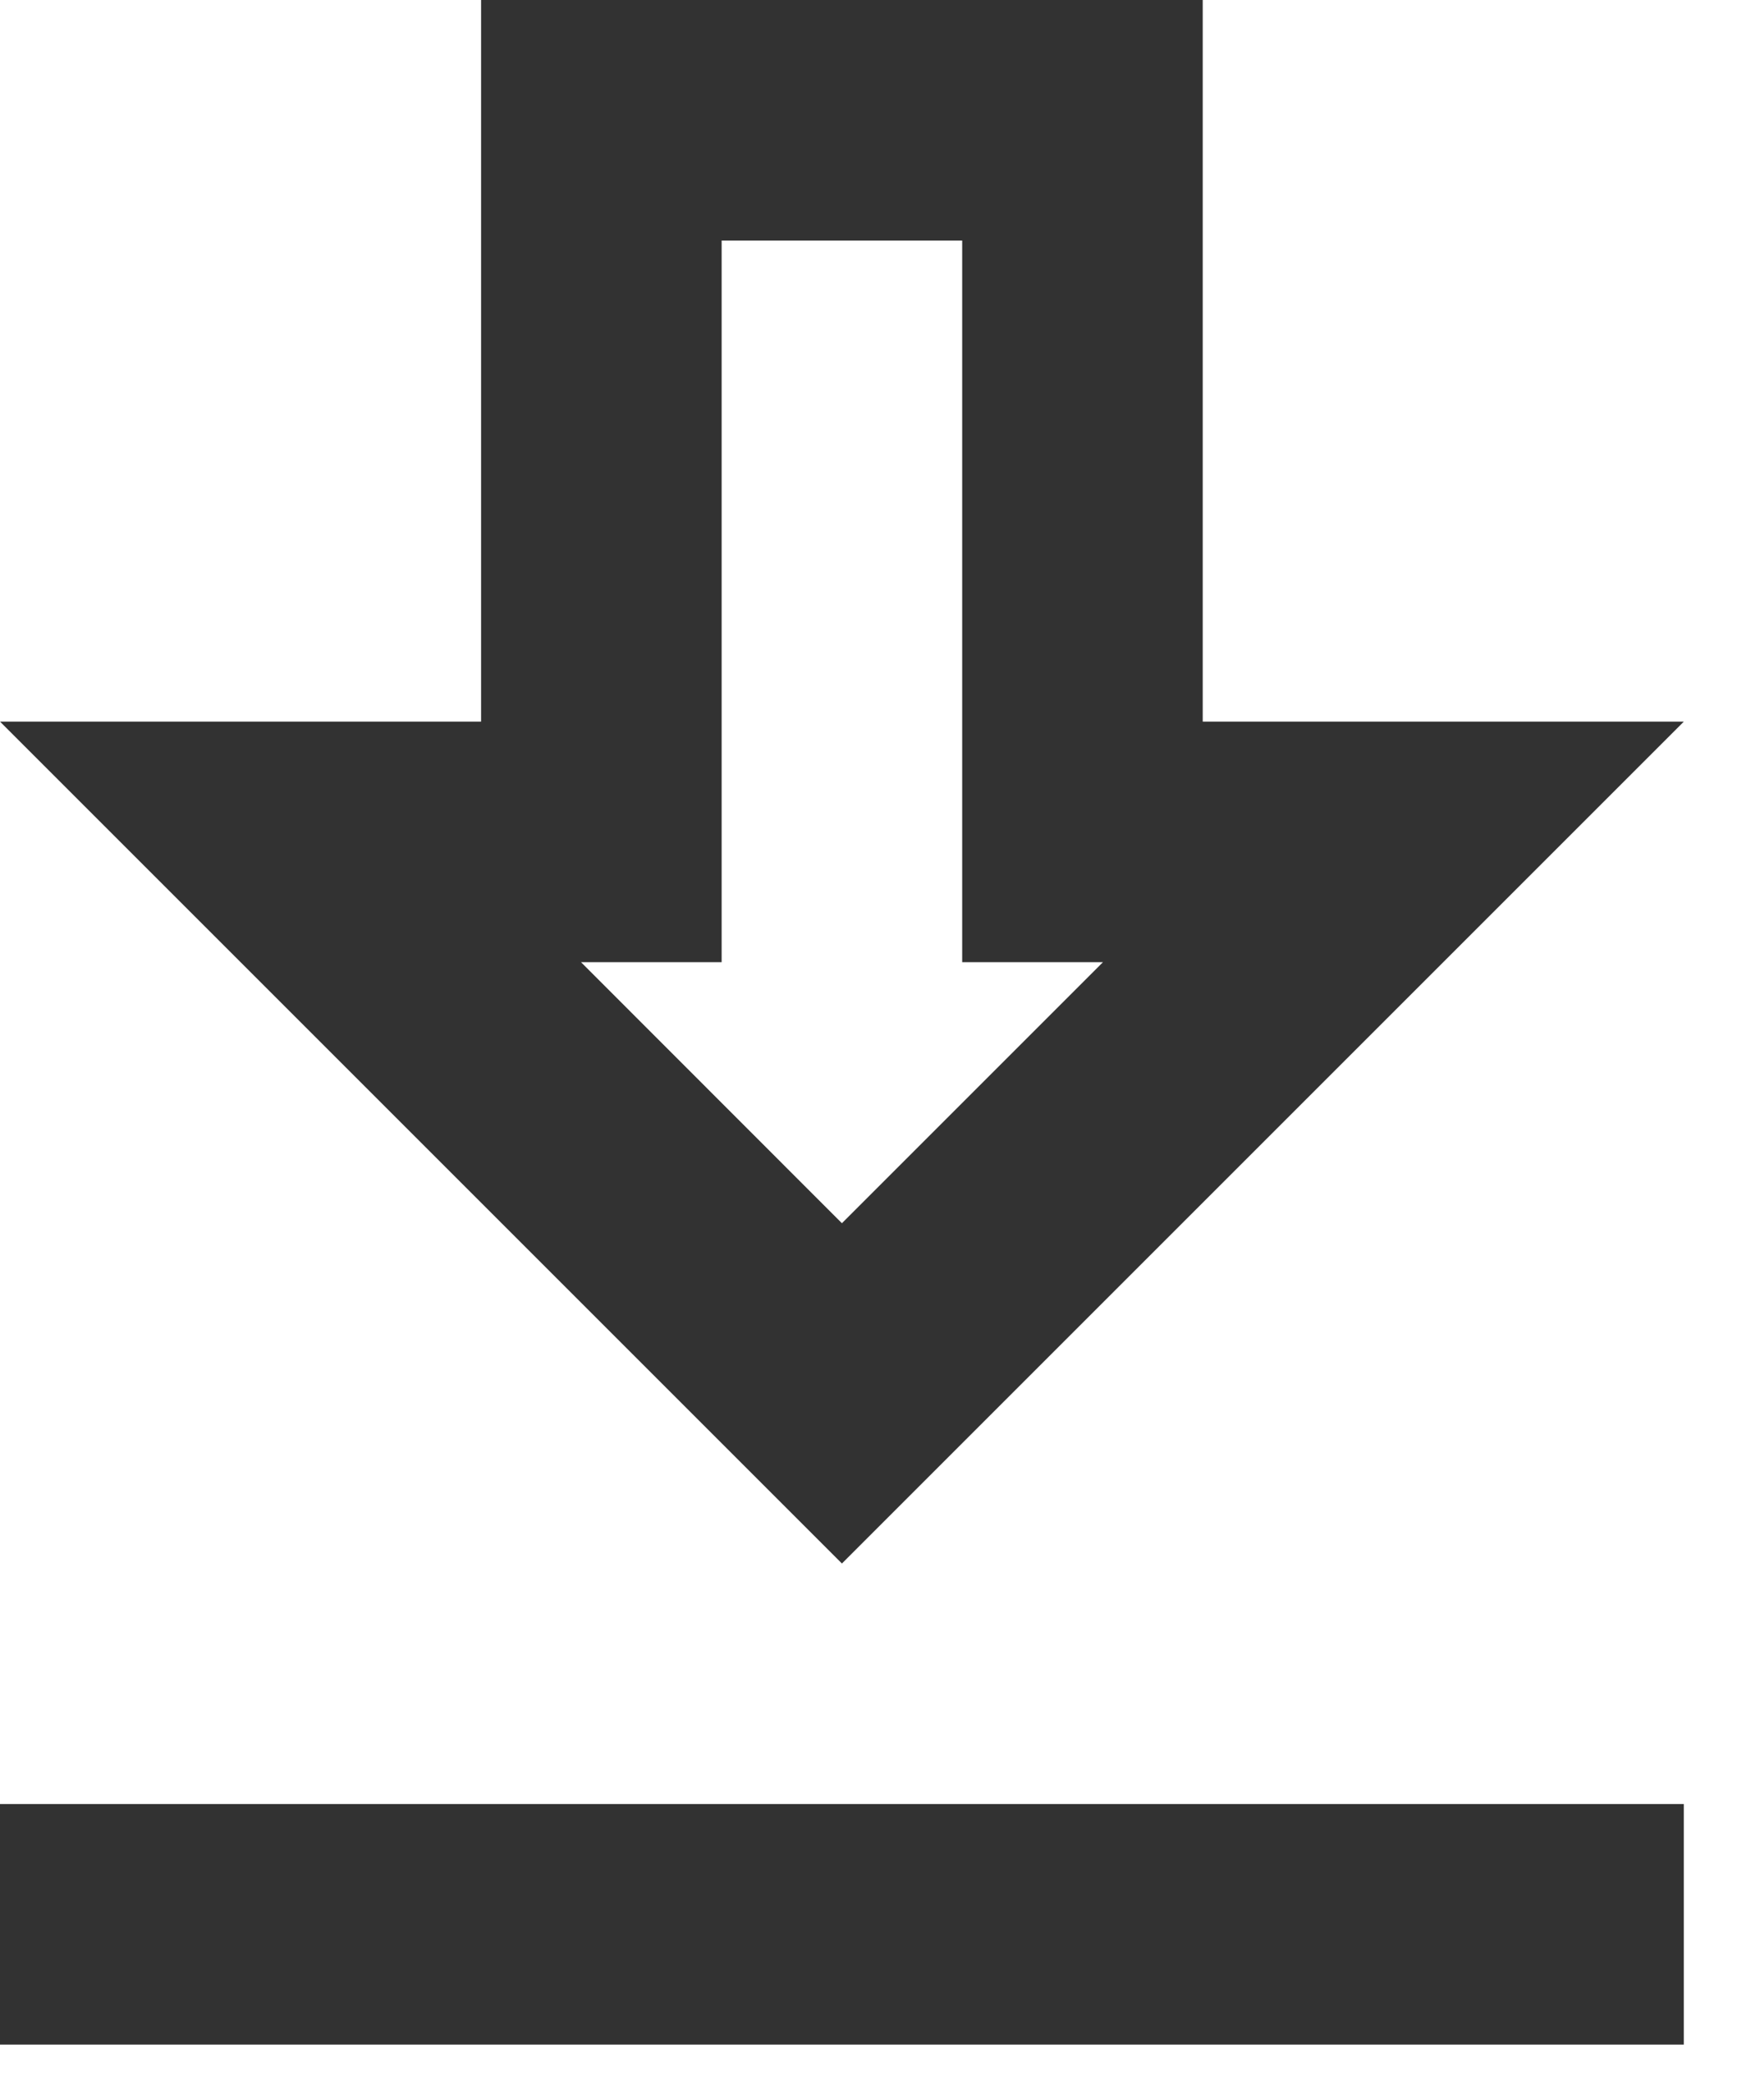 <?xml version="1.0" encoding="utf-8"?>
<svg xmlns="http://www.w3.org/2000/svg" fill="none" height="100%" overflow="visible" preserveAspectRatio="none" style="display: block;" viewBox="0 0 11 13" width="100%">
<path d="M10.5 4.5H7.5V0H3V4.5H0L5.25 9.75L10.5 4.5ZM4.5 6V1.5H6V6H6.878L5.25 7.628L3.623 6H4.5ZM0 11.25H10.5V12.75H0V11.25Z" fill="#323232" id="Vector"/>
</svg>